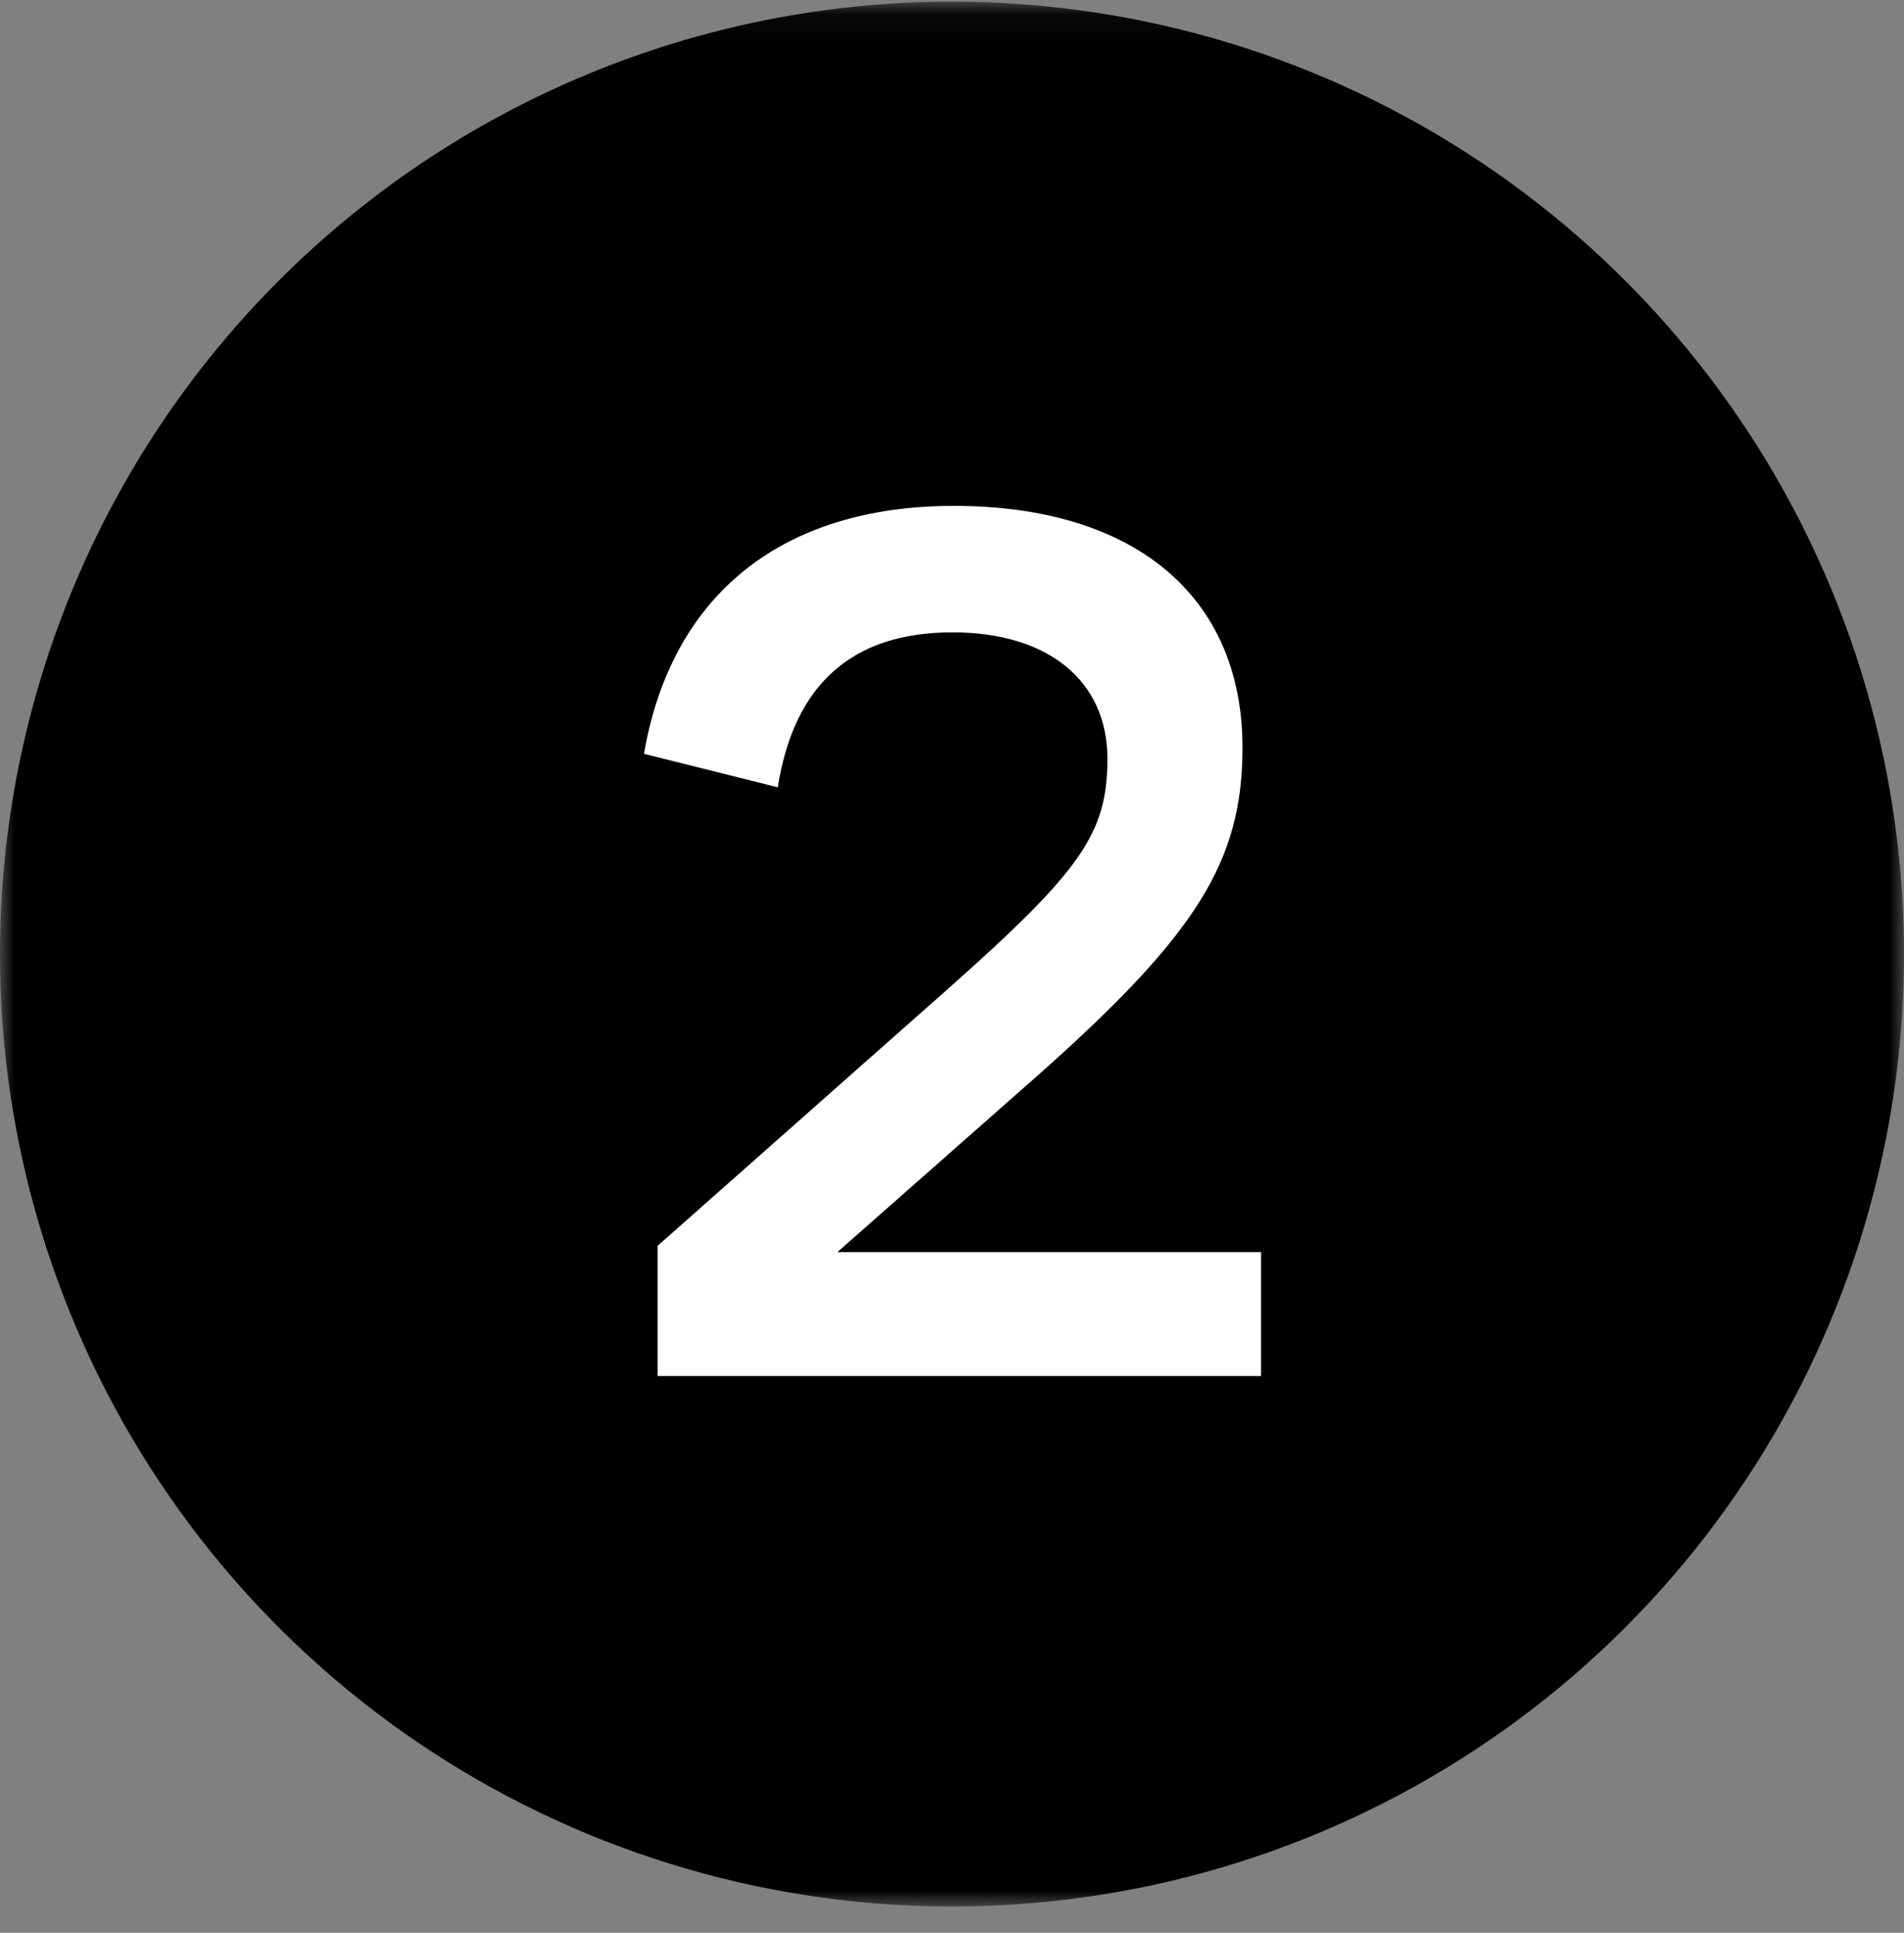 <svg width="68" height="69" viewBox="0 0 68 69" fill="none" xmlns="http://www.w3.org/2000/svg">
<rect x="0" y="0" width="68" height="69" fill="#808080" stroke="none"/>
<mask id="mask0_2905_1424" style="mask-type:luminance" maskUnits="userSpaceOnUse" x="0" y="0" width="68" height="69">
<path d="M68 0.06H0V68.06H68V0.06Z" fill="white"/>
</mask>
<g mask="url(#mask0_2905_1424)">
<path d="M34 0.06C40.725 0.06 47.298 2.054 52.889 5.79C58.481 9.526 62.839 14.836 65.412 21.049C67.985 27.262 68.659 34.098 67.347 40.693C66.035 47.288 62.797 53.347 58.042 58.102C53.287 62.857 47.228 66.095 40.633 67.407C34.038 68.719 27.201 68.045 20.989 65.472C14.776 62.899 9.466 58.541 5.73 52.949C1.994 47.358 0 40.785 0 34.06C0 25.043 3.582 16.395 9.958 10.018C16.335 3.642 24.983 0.06 34 0.06Z" fill="black"/>
<path d="M44.375 26.69C44.375 21.29 40.525 18.06 34.064 18.06C27.913 18.06 23.974 21.246 23 26.911L27.779 28.106C28.354 24.433 30.434 22.574 34.019 22.574C37.427 22.574 39.551 24.3 39.551 27.088C39.551 29.743 38.622 31.071 33.886 35.275L23.486 44.475V49.122H45.036V44.701H29.904L36.985 38.461C42.736 33.372 44.375 30.761 44.375 26.69Z" fill="white"/>
</g>
</svg>
